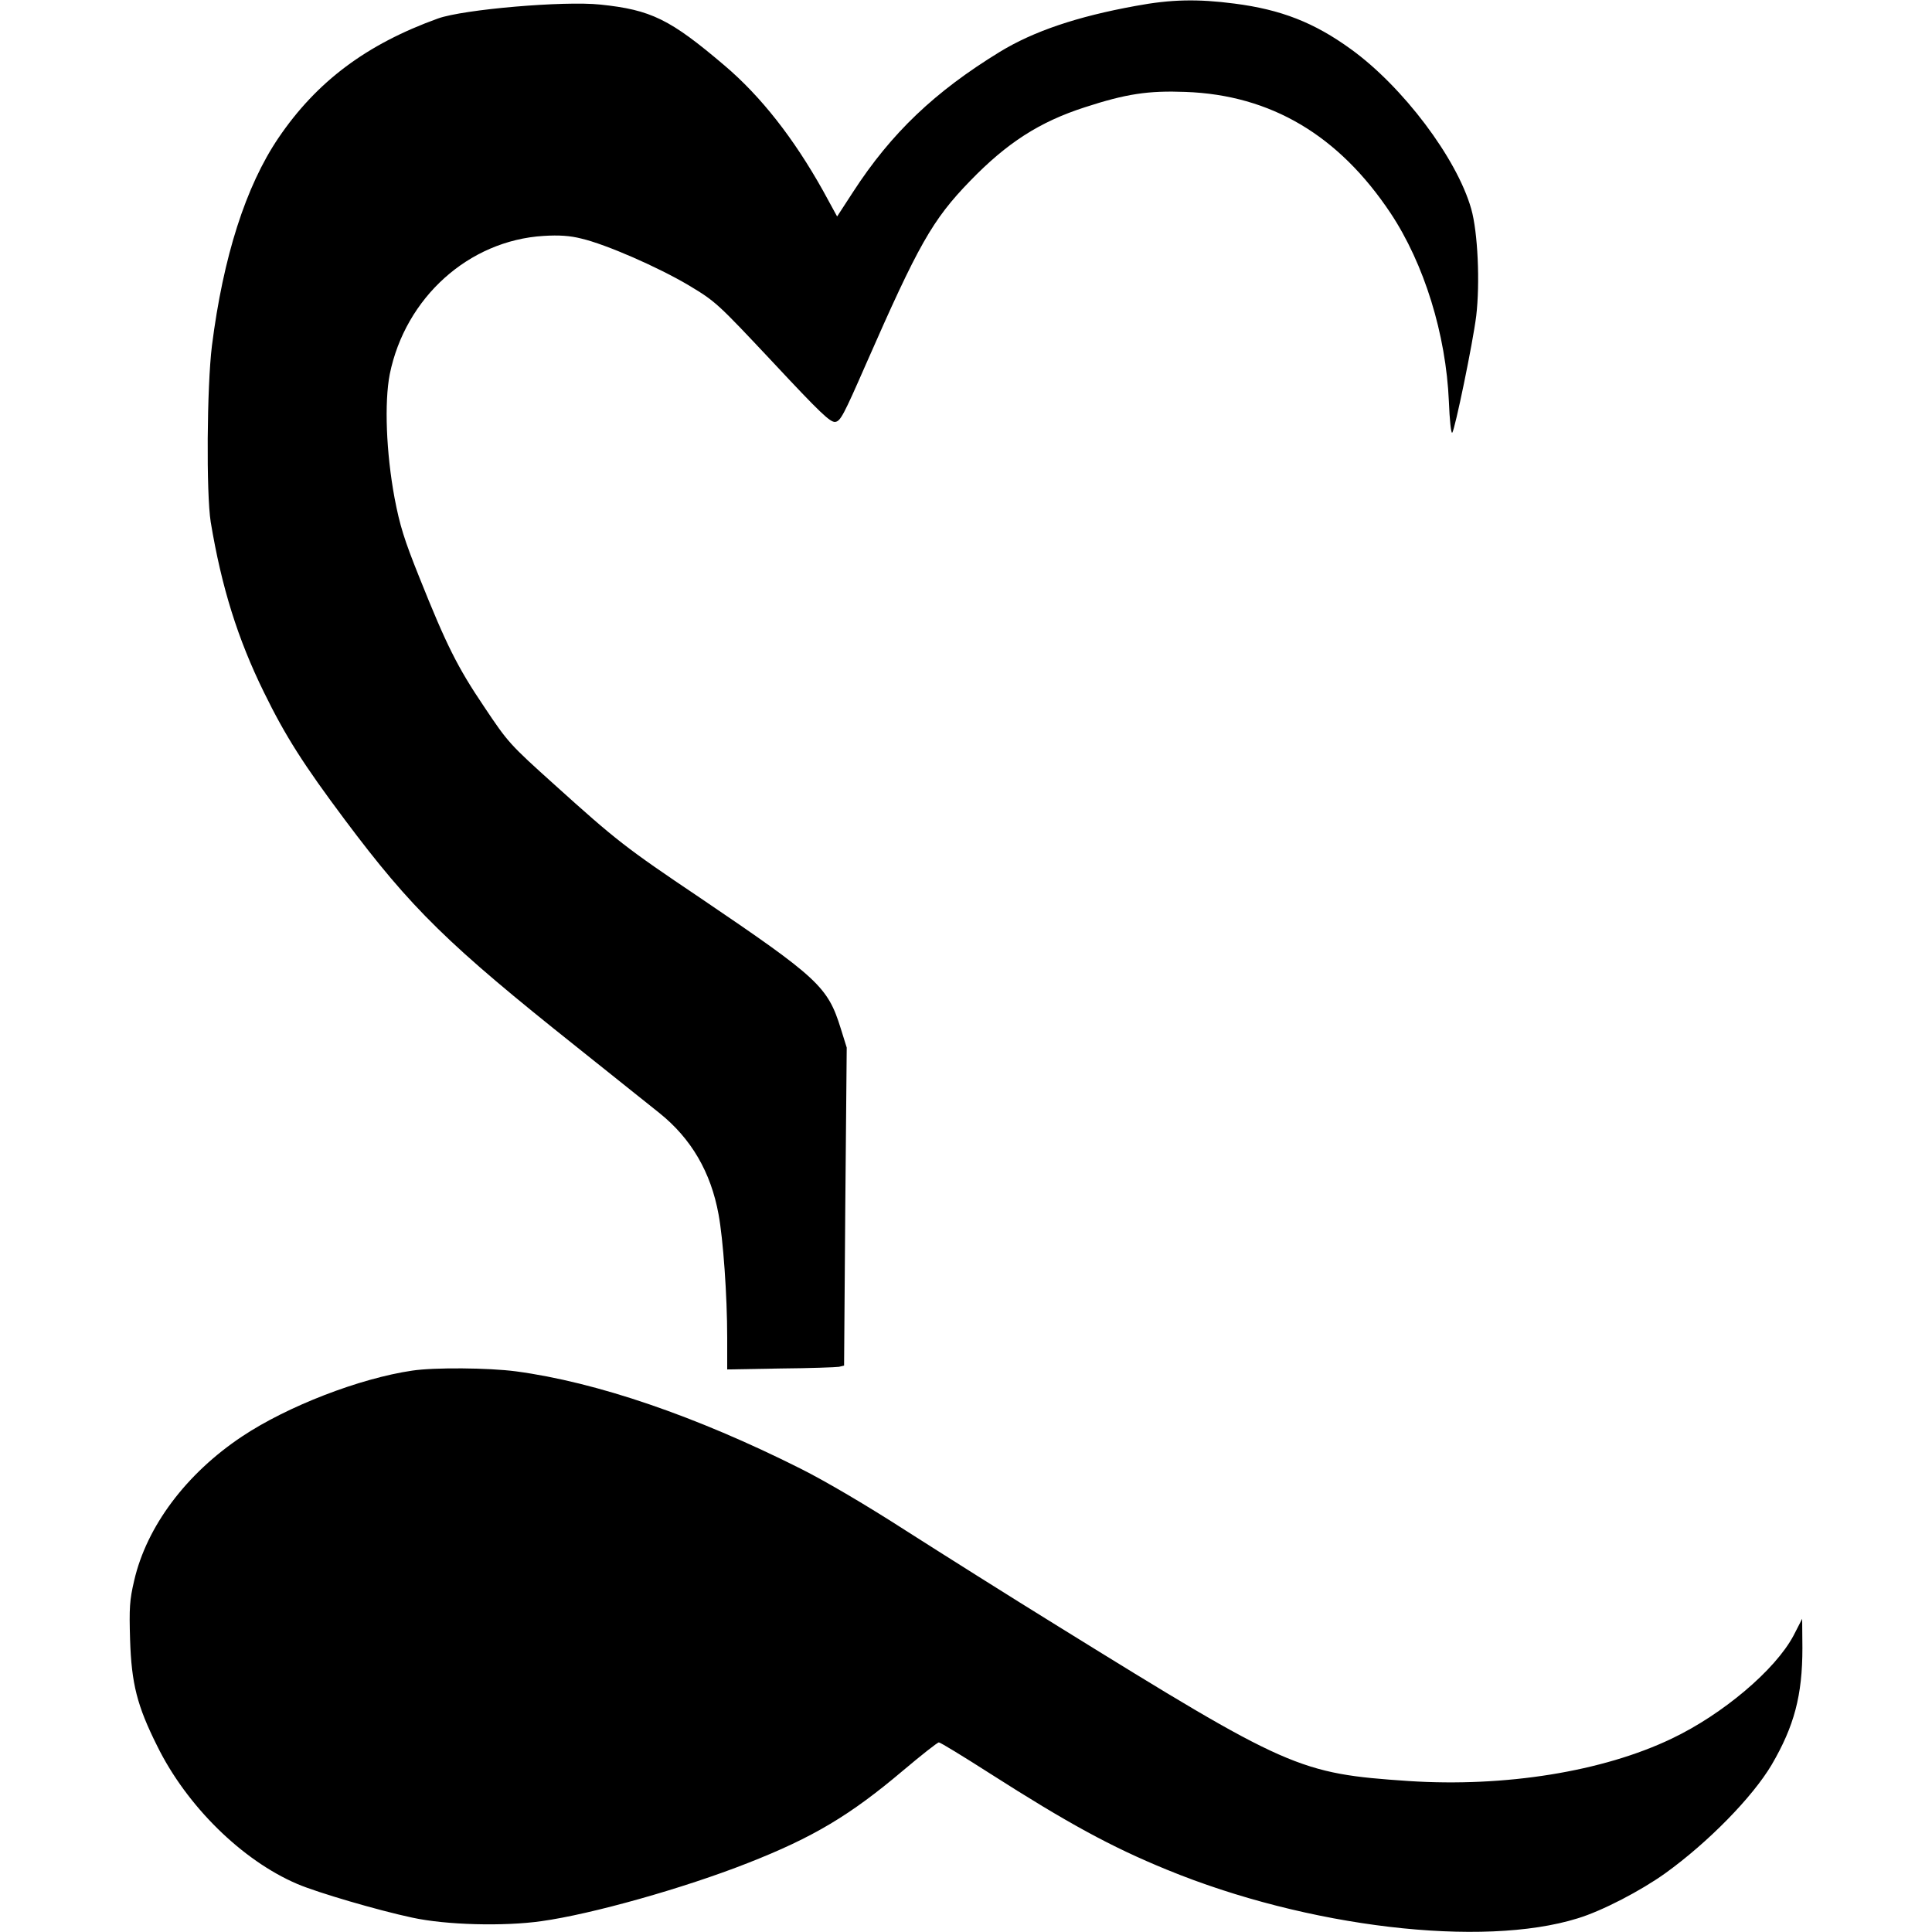 <?xml version="1.0" encoding="UTF-8" standalone="yes"?>
<svg version="1.0" xmlns="http://www.w3.org/2000/svg" width="100mm" height="100mm" viewBox="0 0 697 805" preserveAspectRatio="xMidYMid meet">
  <g transform="translate(0,805) scale(0.1,-0.1)" fill="#000000" stroke="none">
    <path d="M4190 8025 c-242 -44 -423 -105 -564 -191 -271 -166 -452 -338 -611
-583 l-67 -103 -59 108 c-122 218 -258 392 -410 521 -227 193 -306 232 -518
254 -151 16 -570 -20 -676 -58 -297 -107 -505 -262 -665 -498 -136 -201 -230
-495 -277 -866 -21 -170 -24 -615 -5 -734 45 -271 112 -486 222 -710 89 -182
165 -301 337 -531 277 -370 430 -520 968 -948 143 -114 297 -237 343 -274 132
-106 214 -246 246 -422 19 -102 36 -336 36 -515 l0 -131 223 4 c122 1 231 5
243 7 l21 5 5 662 6 663 -25 80 c-54 174 -93 210 -586 544 -311 209 -350 240
-605 470 -189 170 -195 177 -294 325 -112 166 -158 258 -271 541 -63 157 -81
215 -103 330 -35 189 -43 398 -20 516 65 319 329 557 641 576 64 4 110 1 157
-11 103 -24 320 -119 448 -195 113 -68 119 -74 350 -320 197 -211 239 -251
260 -249 22 3 35 28 127 238 220 501 277 603 435 766 154 159 289 246 478 307
172 56 264 70 420 64 356 -13 638 -181 854 -505 140 -211 231 -505 243 -785 3
-76 9 -135 14 -130 11 12 86 374 100 487 16 136 7 348 -21 446 -60 211 -285
509 -501 665 -153 111 -291 165 -485 190 -154 20 -264 18 -414 -10z"/>
    <path d="M1177 2339 c-218 -32 -519 -148 -708 -274 -233 -155 -398 -375 -450
-601 -19 -81 -21 -114 -17 -246 6 -184 29 -275 113 -443 123 -250 354 -477
584 -575 84 -36 337 -110 478 -140 142 -31 382 -37 538 -15 210 29 596 138
860 242 273 107 427 199 648 386 76 64 143 117 149 117 6 0 101 -58 212 -129
324 -207 505 -306 737 -401 586 -241 1316 -327 1713 -203 102 31 263 115 365
188 179 129 363 317 443 452 94 161 128 289 128 486 l-1 122 -36 -70 c-76
-143 -295 -328 -507 -429 -288 -138 -695 -203 -1096 -177 -458 31 -501 50
-1460 644 -201 124 -486 304 -635 399 -163 105 -336 207 -440 259 -436 219
-849 360 -1185 405 -114 15 -340 17 -433 3z"/>
  </g>
</svg>